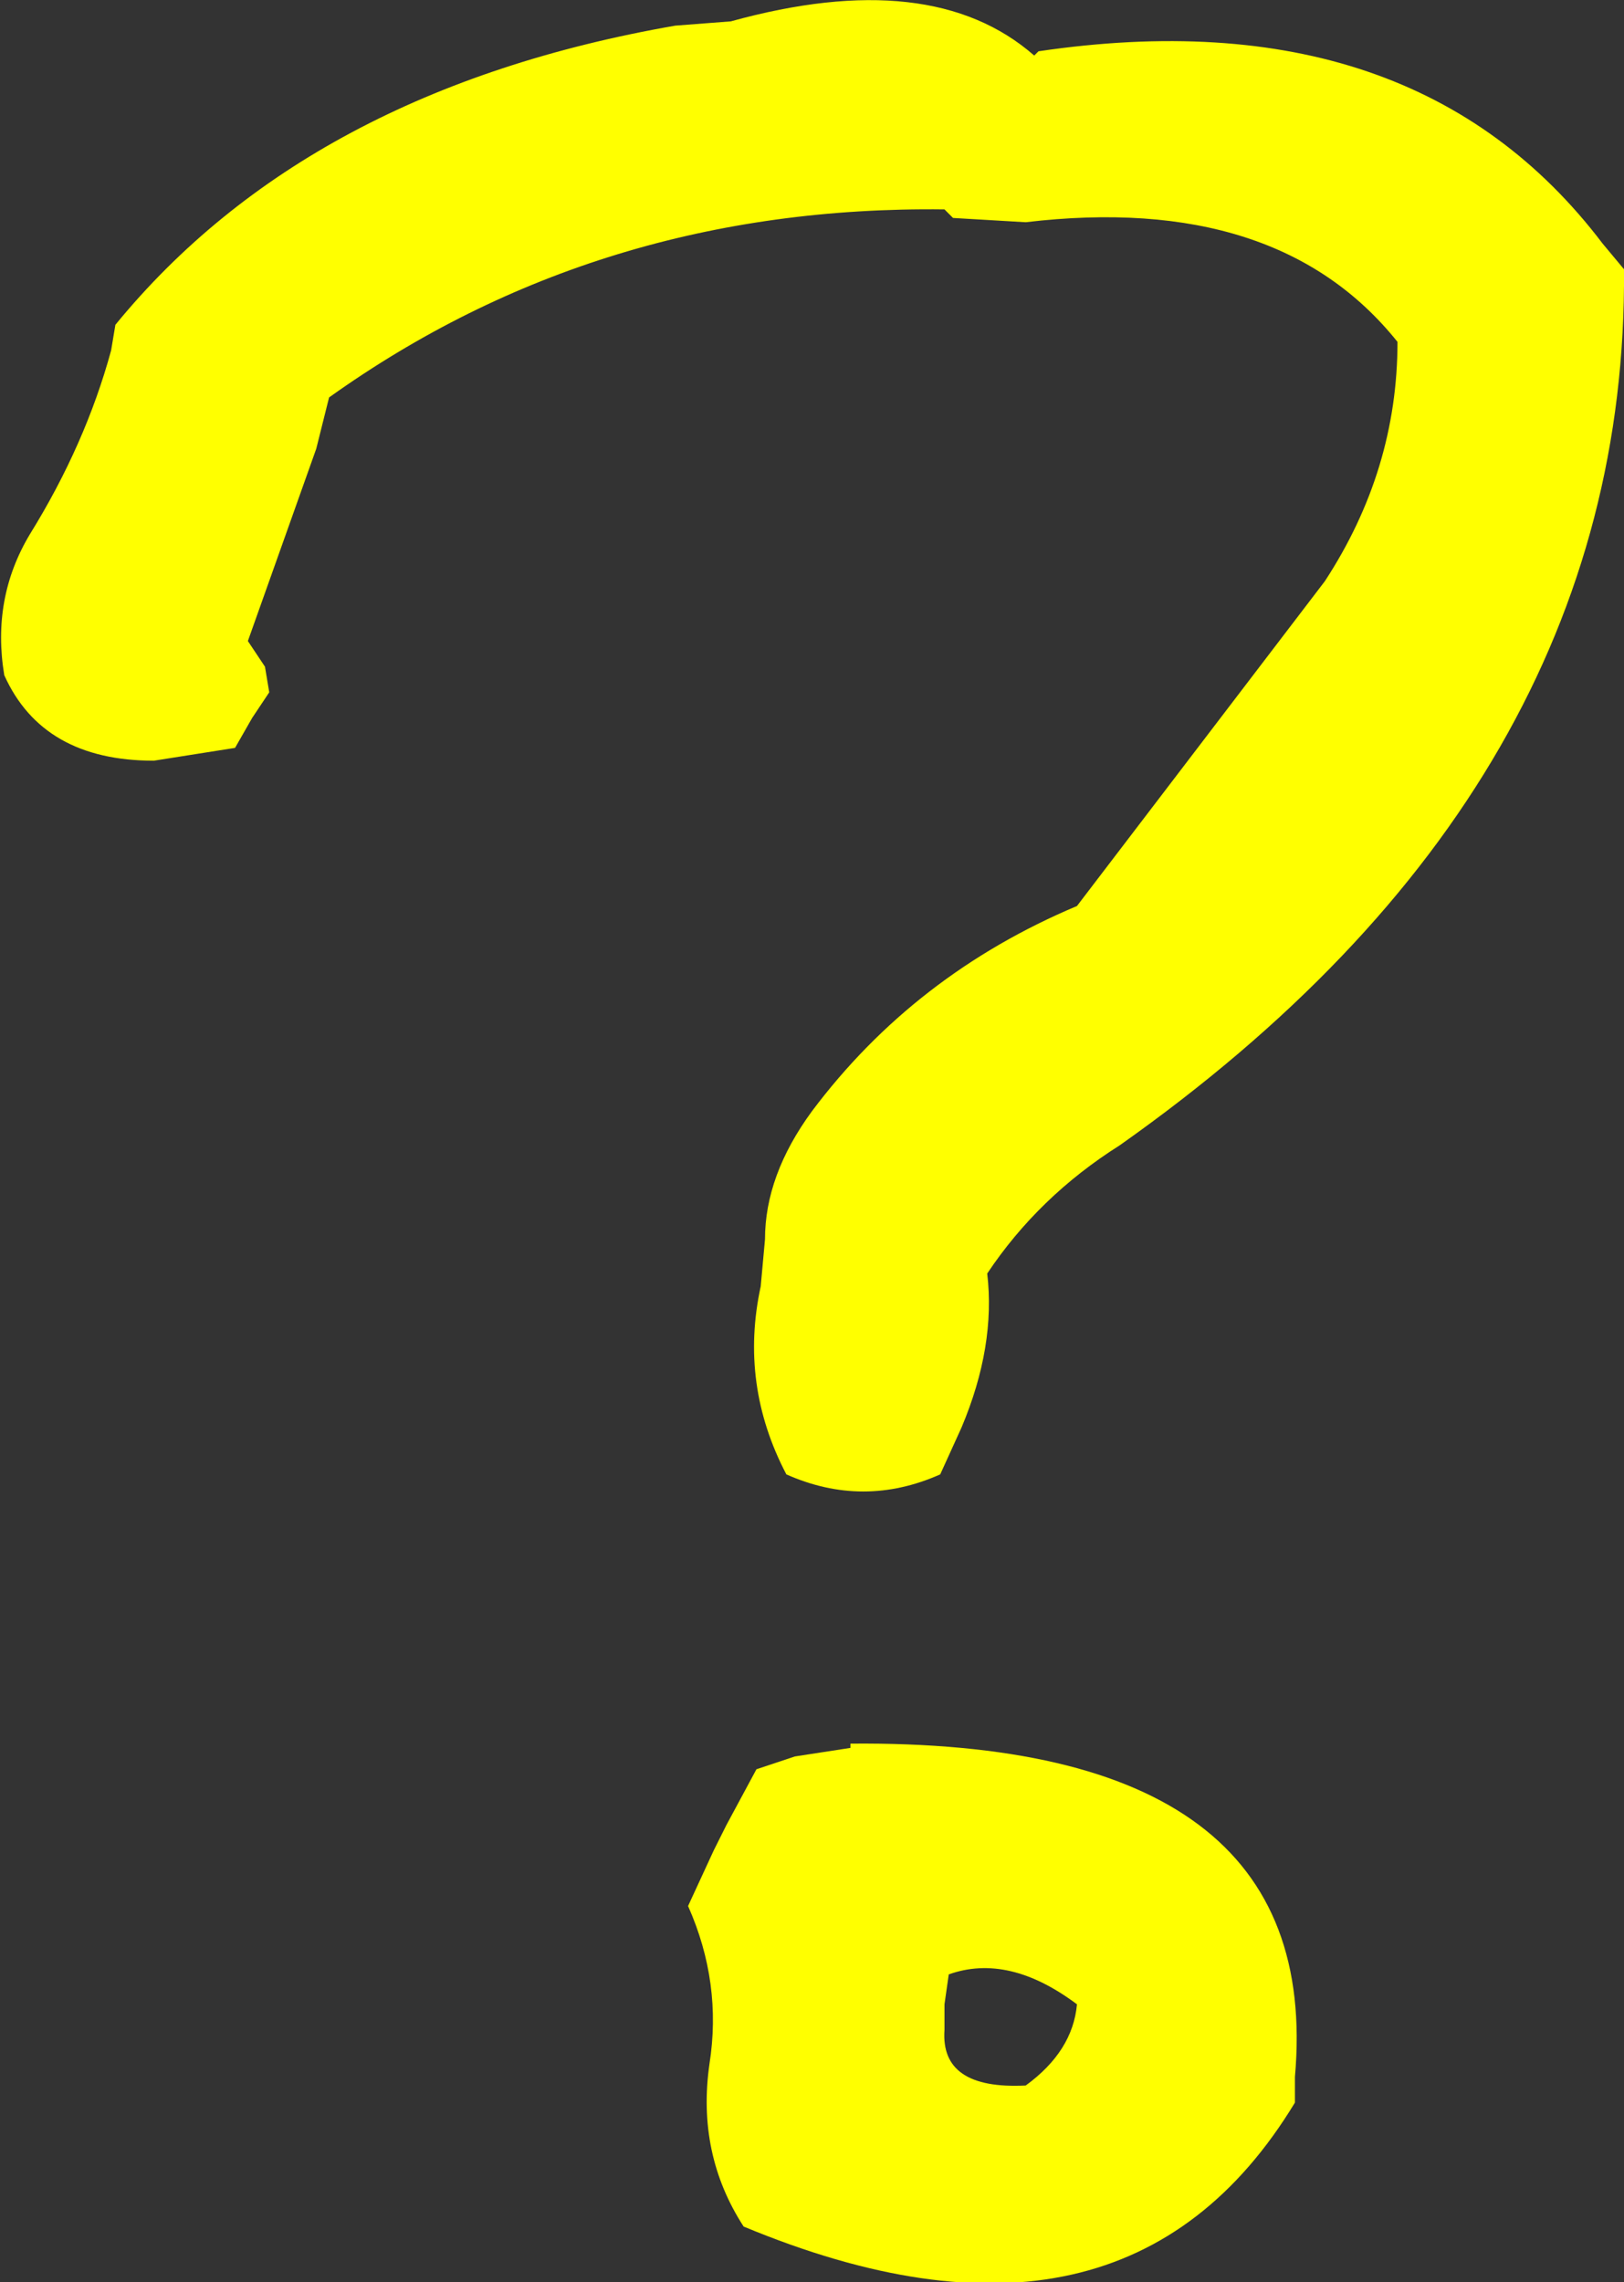 <?xml version="1.0" encoding="UTF-8" standalone="no"?>
<svg xmlns:xlink="http://www.w3.org/1999/xlink" height="26.7px" width="19.0px" xmlns="http://www.w3.org/2000/svg">
  <rect width="100%" height="100%" fill="#333333" stroke="none"/>
  <g transform="matrix(1.0, 0.0, 0.0, 1.0, 10.25, 13.15)">
    <path d="M8.75 -10.0 Q8.8 -3.95 2.85 0.25 1.9 0.85 1.3 1.75 1.4 2.6 1.0 3.55 L0.75 4.1 Q-0.15 4.5 -1.05 4.1 -1.6 3.05 -1.35 1.9 L-1.3 1.35 Q-1.3 0.6 -0.75 -0.15 0.45 -1.75 2.35 -2.55 L5.25 -6.35 Q6.1 -7.65 6.1 -9.15 4.7 -10.9 1.75 -10.55 L0.9 -10.6 0.8 -10.7 Q-3.25 -10.75 -6.4 -8.5 L-6.55 -7.9 -7.35 -5.65 -7.15 -5.35 -7.1 -5.05 -7.3 -4.75 -7.5 -4.4 -8.45 -4.25 Q-9.75 -4.25 -10.2 -5.25 -10.35 -6.15 -9.9 -6.9 -9.25 -7.95 -8.95 -9.05 L-8.9 -9.35 Q-6.65 -12.1 -2.35 -12.85 L-1.7 -12.9 Q0.65 -13.55 1.85 -12.5 L1.9 -12.55 Q6.3 -13.2 8.5 -10.3 L8.75 -10.0 M2.35 10.3 Q1.55 9.7 0.85 9.95 L0.8 10.3 0.8 10.6 Q0.75 11.3 1.75 11.25 2.3 10.85 2.35 10.3 M4.9 11.45 Q2.9 14.75 -1.55 12.9 -2.1 12.05 -1.95 11.0 -1.8 10.05 -2.2 9.15 L-1.9 8.5 -1.75 8.2 -1.4 7.55 -0.95 7.4 -0.3 7.3 -0.3 7.25 Q5.25 7.2 4.9 11.15 L4.9 11.45" fill="#ffff00" fill-rule="evenodd" stroke="none"/>
  </g>
</svg>
